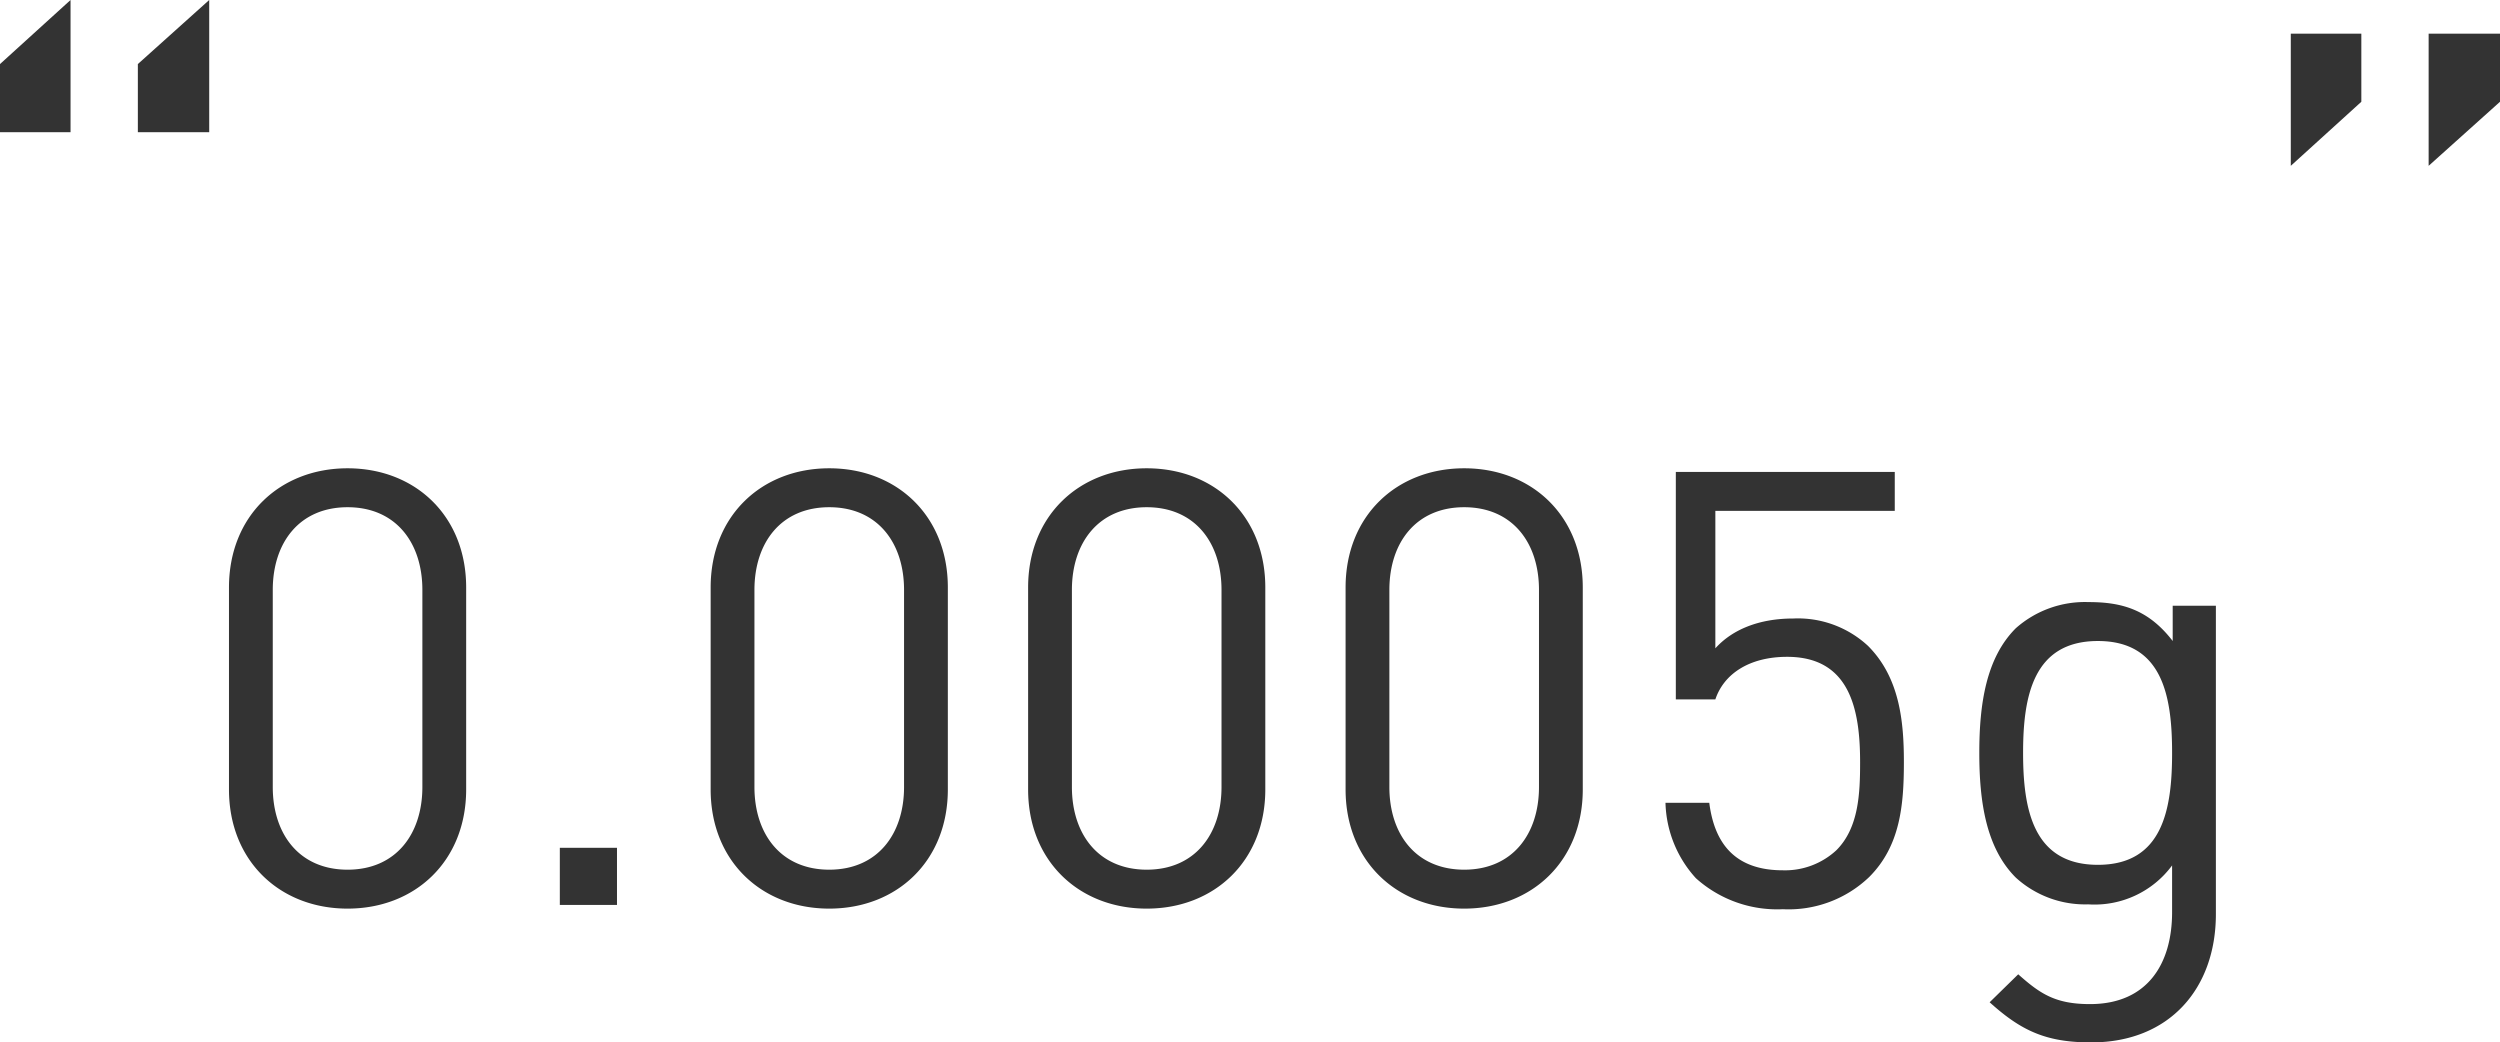 <svg xmlns="http://www.w3.org/2000/svg" width="246.64" height="102.84" viewBox="0 0 246.64 102.84">
  <g id="kw_ttl06" transform="translate(-559.68 -2238.72)">
    <path id="パス_594" data-name="パス 594" d="M-75.33-11.4V-31.32c0-7.08-5.04-11.76-11.7-11.76s-11.7,4.68-11.7,11.76V-11.4c0,7.08,5.04,11.76,11.7,11.76S-75.33-4.32-75.33-11.4Zm-4.32-.24c0,4.68-2.64,8.16-7.38,8.16s-7.38-3.48-7.38-8.16V-31.08c0-4.68,2.64-8.16,7.38-8.16s7.38,3.48,7.38,8.16ZM-60.45,0V-5.64h-5.64V0Zm32.64-11.4V-31.32c0-7.08-5.04-11.76-11.7-11.76s-11.7,4.68-11.7,11.76V-11.4c0,7.08,5.04,11.76,11.7,11.76S-27.81-4.32-27.81-11.4Zm-4.32-.24c0,4.68-2.64,8.16-7.38,8.16s-7.38-3.48-7.38-8.16V-31.08c0-4.68,2.64-8.16,7.38-8.16s7.38,3.48,7.38,8.16Zm35.64.24V-31.32c0-7.08-5.04-11.76-11.7-11.76s-11.7,4.68-11.7,11.76V-11.4C-19.89-4.32-14.85.36-8.19.36S3.51-4.32,3.51-11.4Zm-4.32-.24c0,4.68-2.64,8.16-7.38,8.16s-7.38-3.48-7.38-8.16V-31.08c0-4.68,2.64-8.16,7.38-8.16s7.38,3.48,7.38,8.16Zm35.64.24V-31.32c0-7.08-5.04-11.76-11.7-11.76s-11.7,4.68-11.7,11.76V-11.4C11.43-4.32,16.47.36,23.13.36S34.83-4.32,34.83-11.4Zm-4.32-.24c0,4.68-2.64,8.16-7.38,8.16s-7.38-3.48-7.38-8.16V-31.08c0-4.68,2.64-8.16,7.38-8.16s7.38,3.48,7.38,8.16Zm36-2.46c0-4.02-.42-8.34-3.54-11.46a10.17,10.17,0,0,0-7.38-2.7c-3.36,0-6,1.08-7.68,2.94V-38.88h17.7v-3.84H44.01v22.44h3.9c.84-2.52,3.36-4.2,7.08-4.2,6.18,0,7.2,5.16,7.2,10.38,0,3.06-.12,6.48-2.34,8.7a7.45,7.45,0,0,1-5.28,1.98c-4.5,0-6.72-2.4-7.26-6.66H42.99a11.465,11.465,0,0,0,3,7.44A11.991,11.991,0,0,0,54.57.42a11.493,11.493,0,0,0,8.52-3.18C66.15-5.82,66.51-9.84,66.51-14.1ZM97.29.9V-29.52H93.03v3.48c-2.4-3.12-5.04-3.84-8.28-3.84a10.282,10.282,0,0,0-7.2,2.58c-2.94,2.94-3.6,7.5-3.6,12.3s.66,9.36,3.6,12.3A10.152,10.152,0,0,0,84.69-.06,9.51,9.51,0,0,0,92.97-3.9V.72c0,5.04-2.4,9.06-8.1,9.06-3.42,0-4.92-1.02-7.08-2.94L74.97,9.6c3.12,2.82,5.58,3.96,10.02,3.96C92.73,13.56,97.29,8.22,97.29.9ZM92.97-15c0,5.52-.9,11.04-7.32,11.04S78.27-9.48,78.27-15s.96-11.04,7.38-11.04S92.97-20.52,92.97-15Z" transform="translate(681 2328)" fill="#333"/>
    <path id="パス_592" data-name="パス 592" d="M10.32-50.24V-63.28L3.28-56.96v6.72Zm-13.68,0V-63.28l-6.96,6.32v6.72Z" transform="translate(570 2302)" fill="#333"/>
    <path id="パス_593" data-name="パス 593" d="M10.32-50.24v-6.72H3.28v13.04Zm-13.68,0v-6.72h-6.96v13.04Z" transform="translate(796 2299)" fill="#333"/>
  </g>
</svg>
